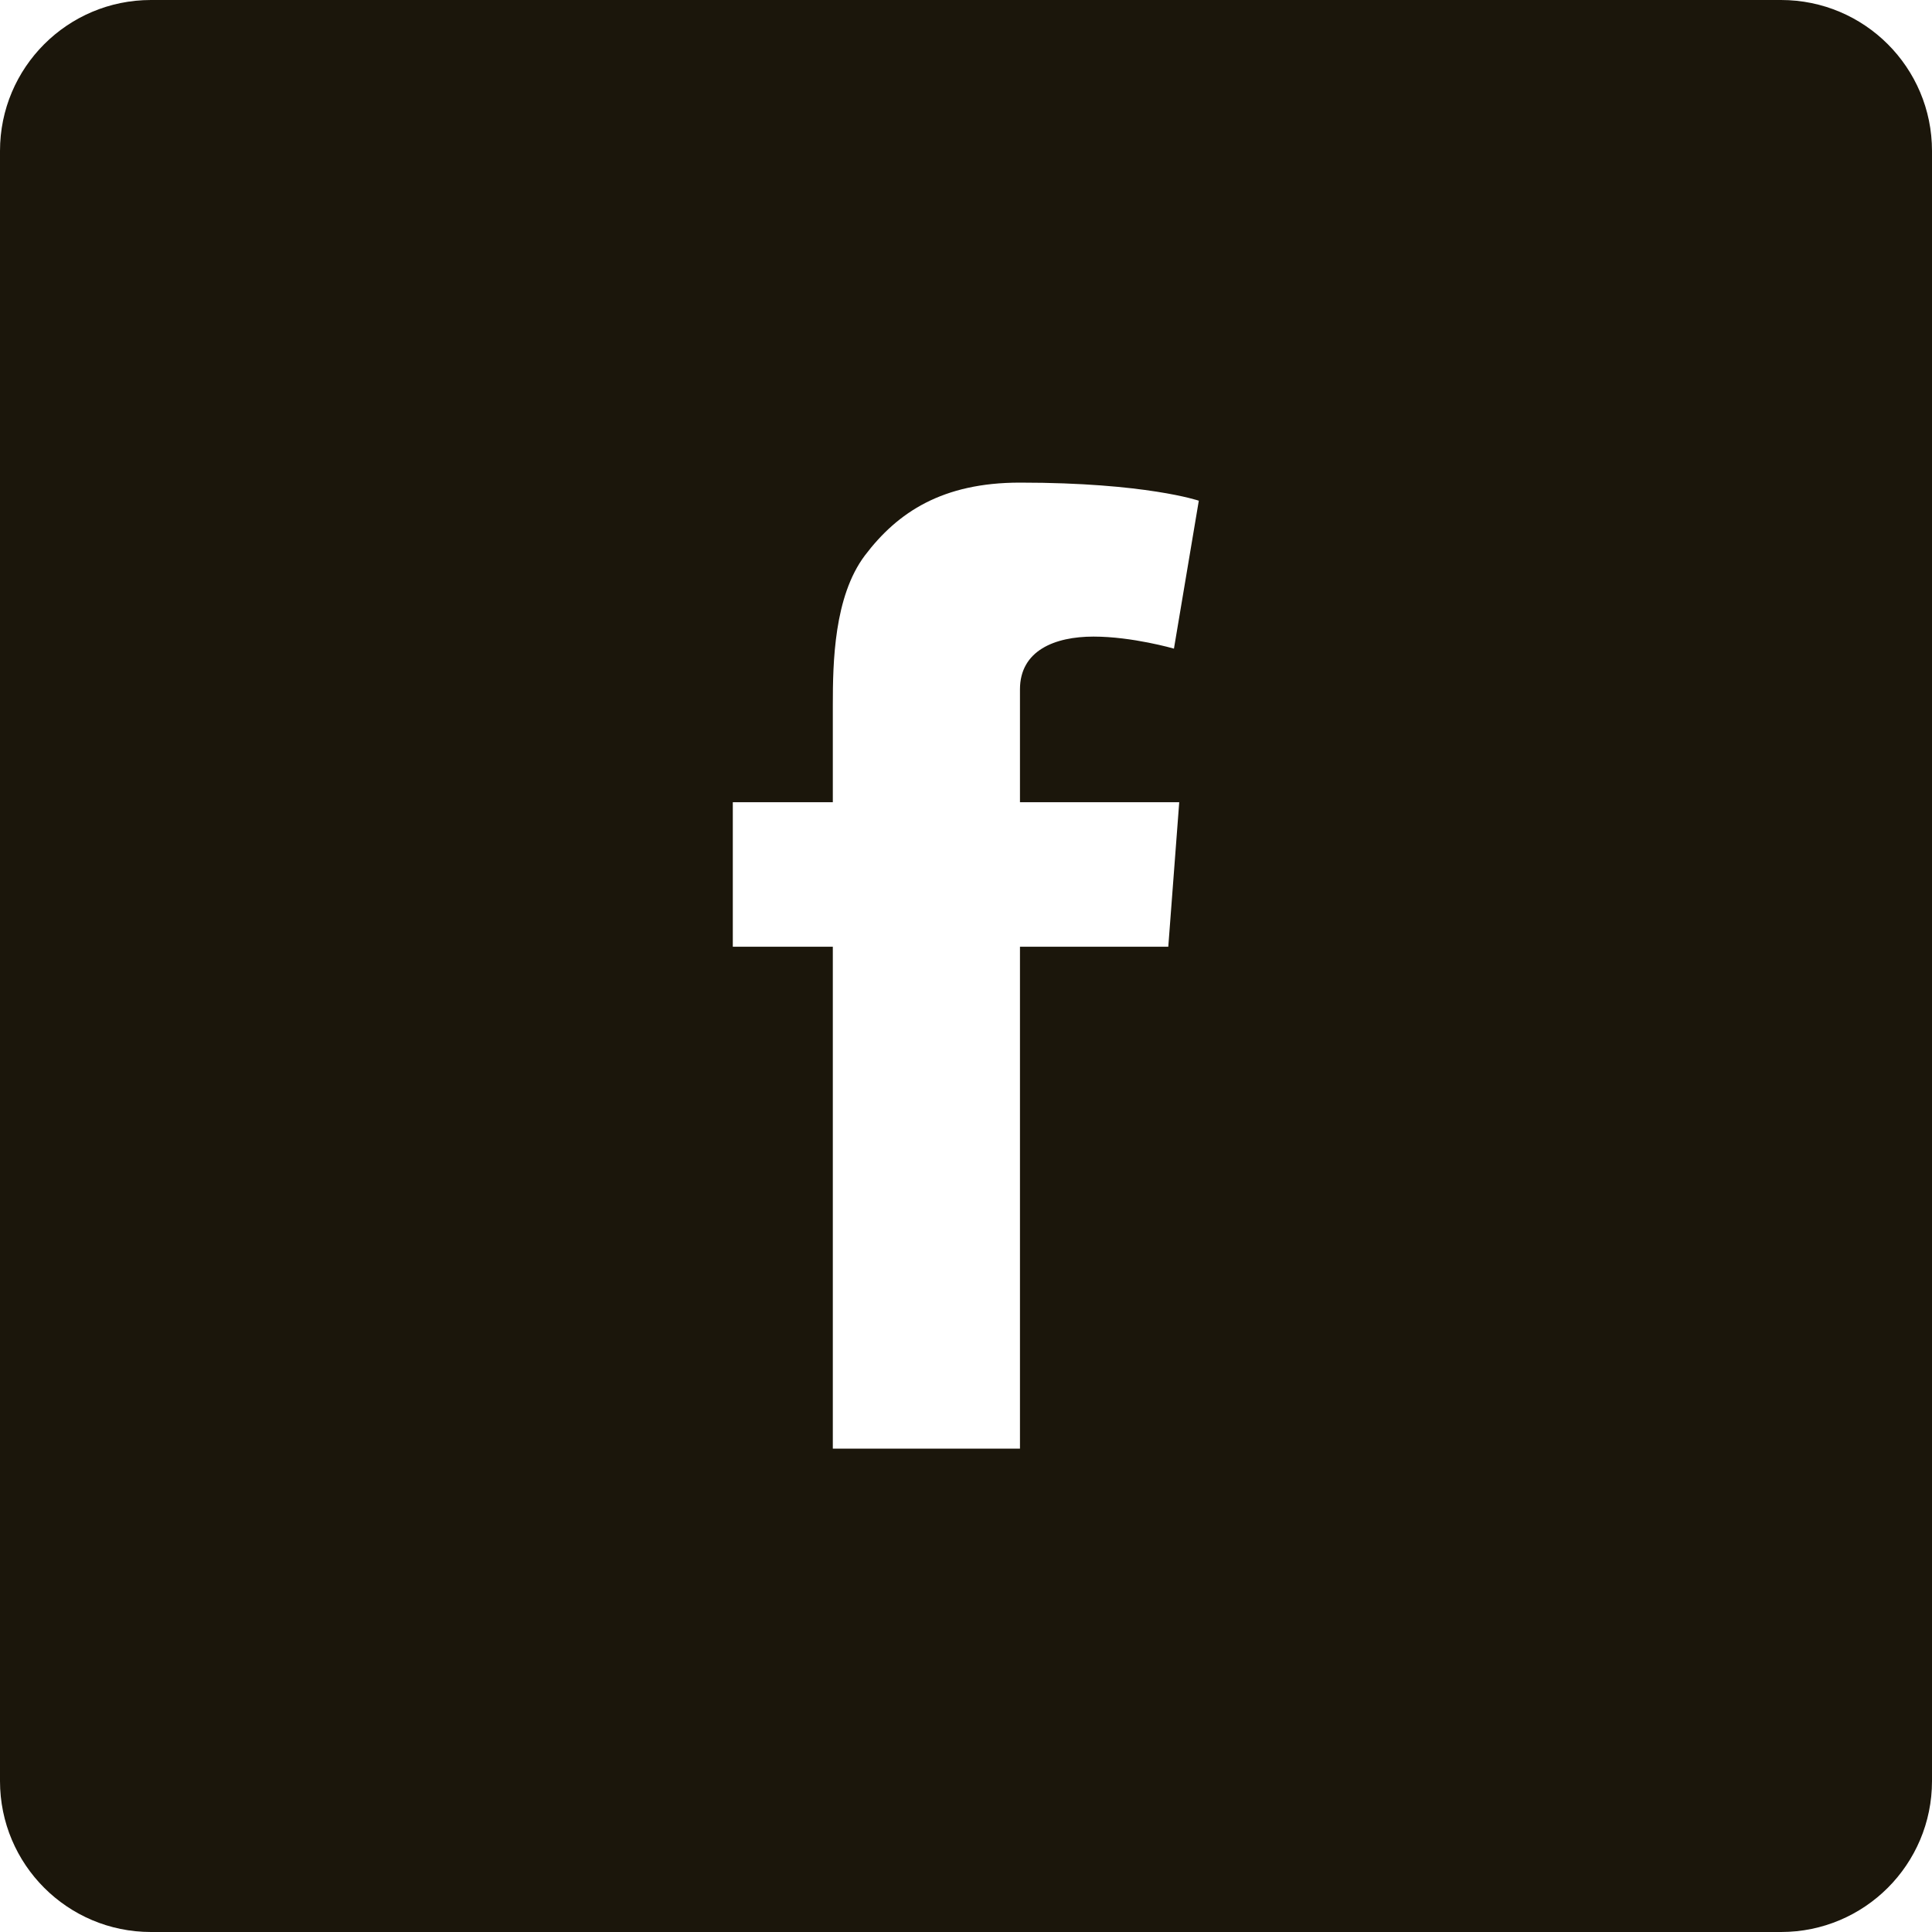 <svg width="30" height="30" viewBox="0 0 30 30" fill="none" xmlns="http://www.w3.org/2000/svg">
<g clip-path="url(#clip0_415_370)">
<path d="M27.656 0H2.344C1.049 0 0 1.049 0 2.344V27.656C0 28.951 1.049 30 2.344 30H27.656C28.951 30 30 28.951 30 27.656V2.344C30 1.049 28.951 0 27.656 0ZM18.311 12.457L18.141 14.701H15.838V22.494H12.932V14.701H11.379V12.457H12.932V10.951C12.932 10.289 12.949 9.264 13.43 8.625C13.94 7.951 14.637 7.494 15.838 7.494C17.795 7.494 18.615 7.775 18.615 7.775L18.229 10.072C18.229 10.072 17.584 9.885 16.98 9.885C16.377 9.885 15.838 10.102 15.838 10.705V12.457H18.311Z" fill="#1B160B"/>
</g>
<defs>
<clipPath id="clip0_415_370">
<rect width="30" height="30" fill="white"/>
</clipPath>
</defs>
</svg>
